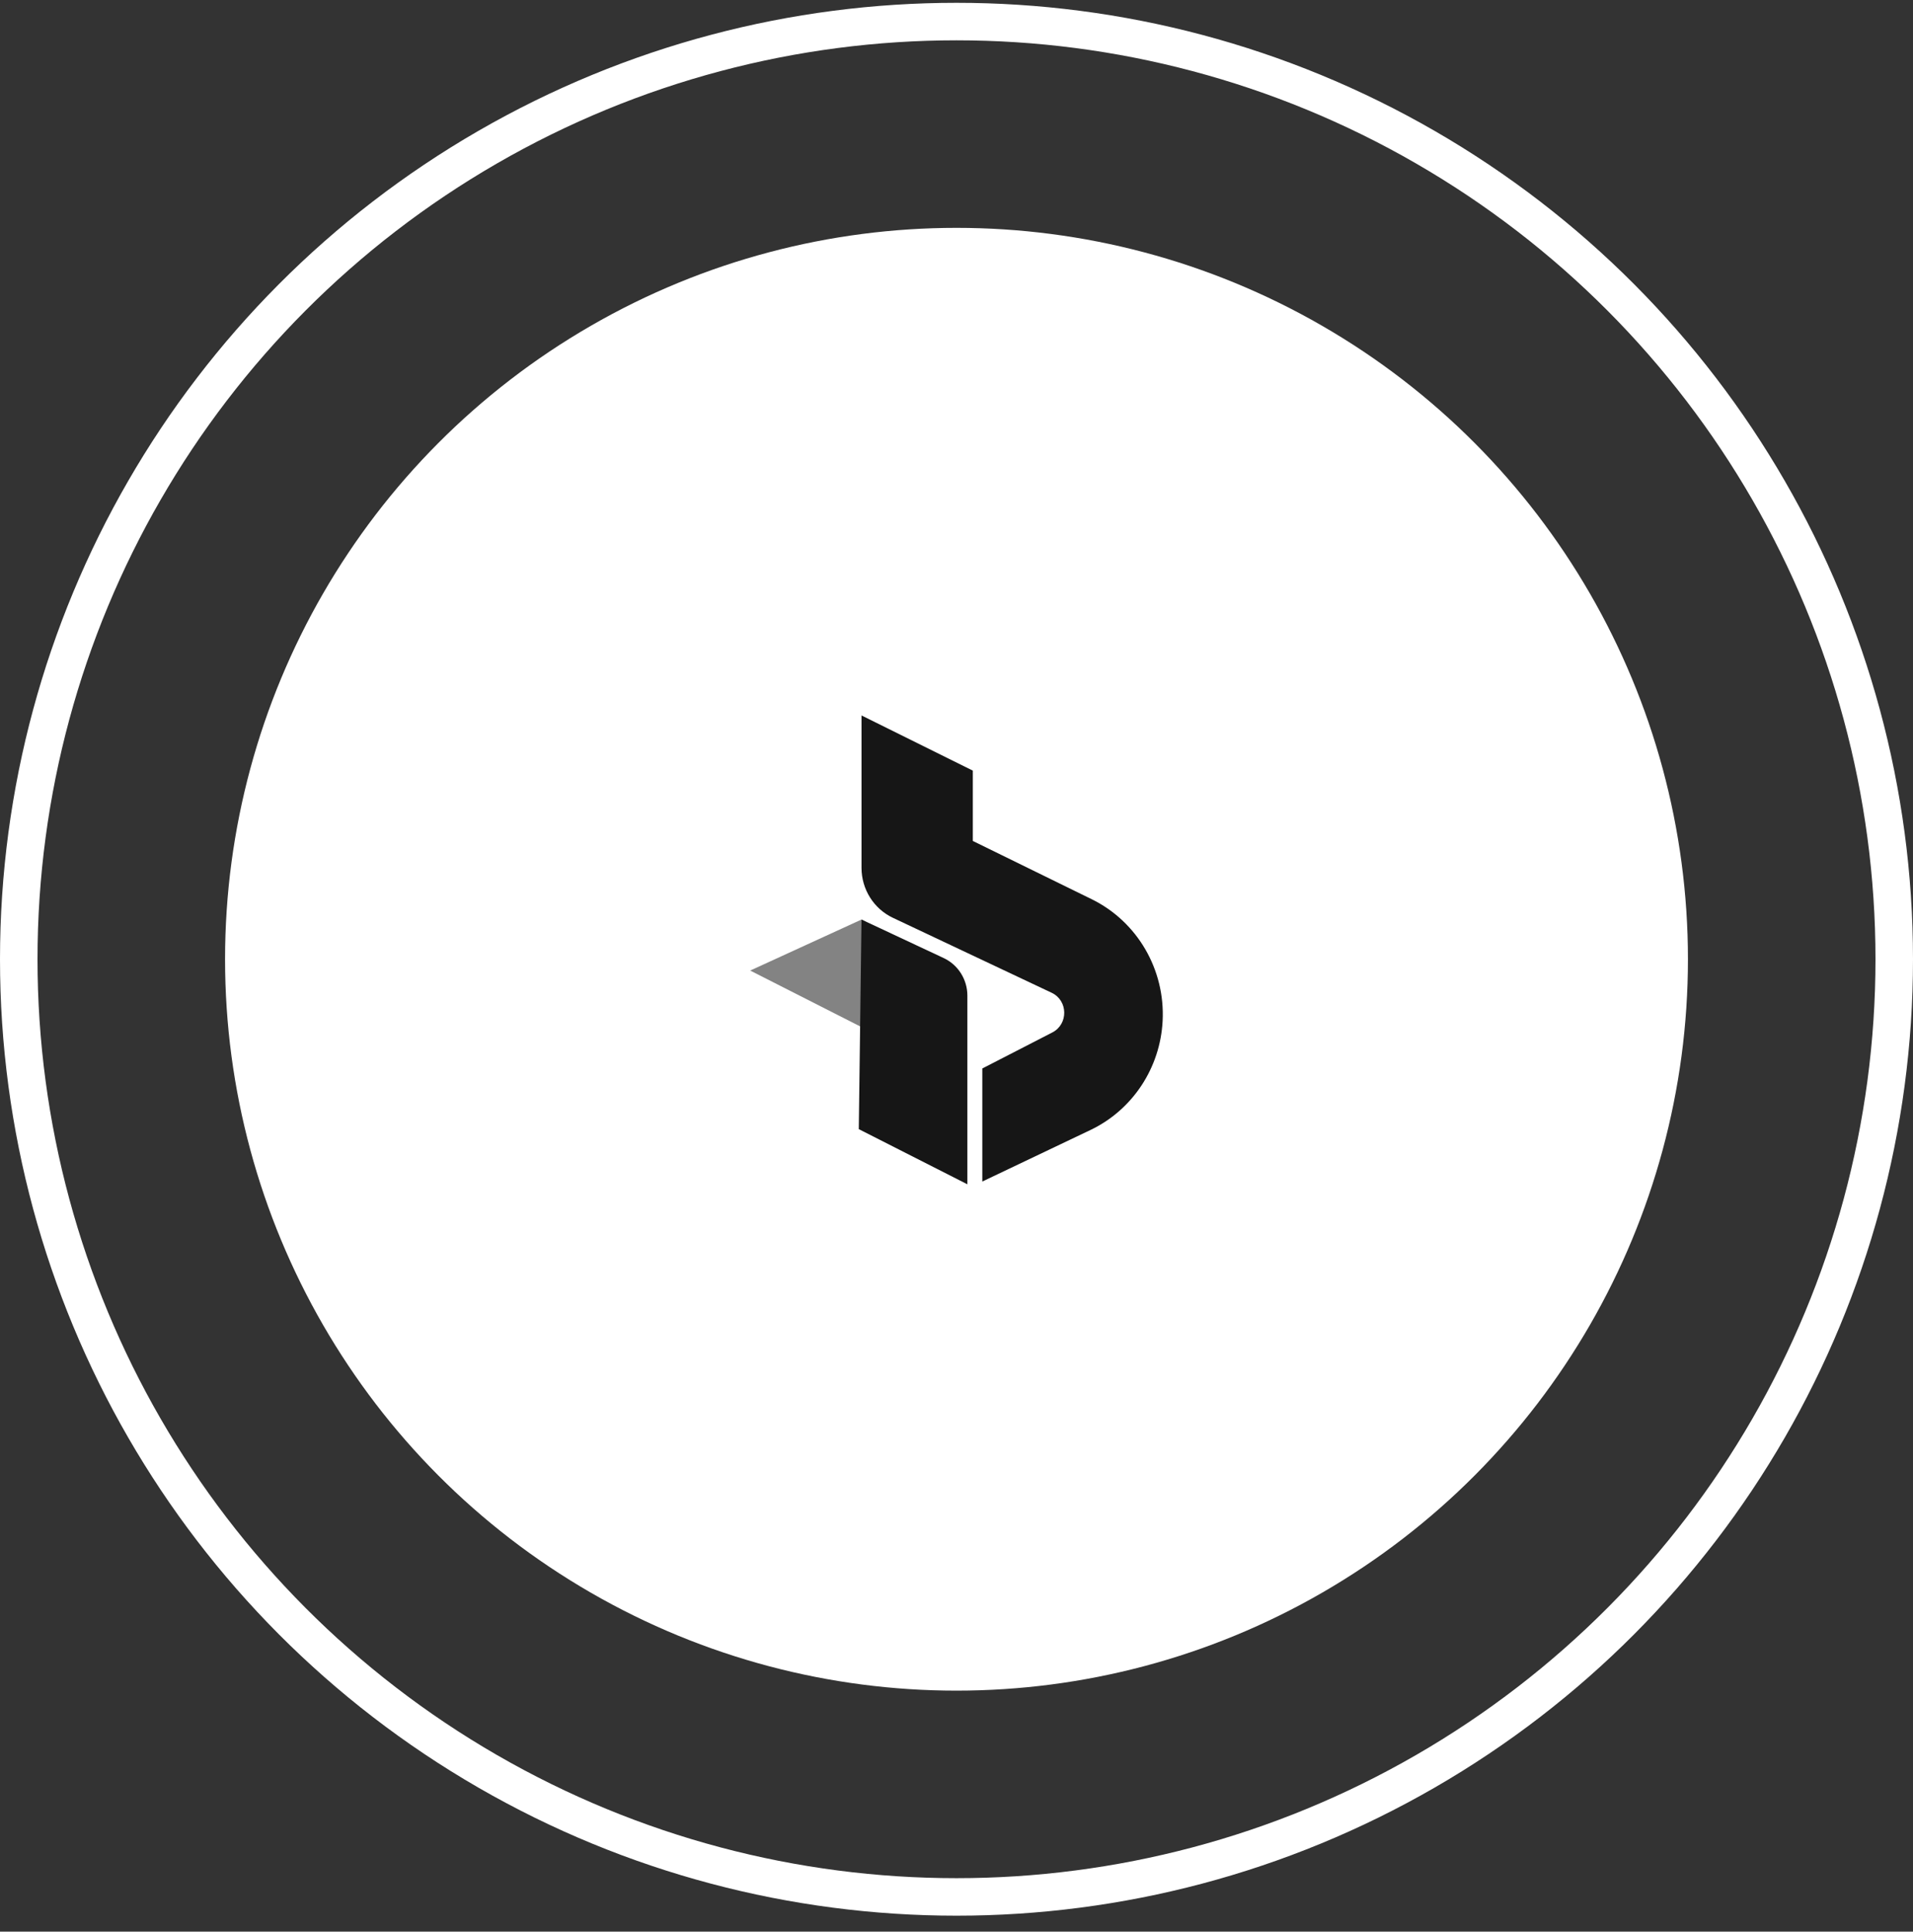 <svg width="102" height="103" viewBox="0 0 102 103" fill="none" xmlns="http://www.w3.org/2000/svg">
<rect x="0" y="0" width="102" height="103" fill="#333333" stroke="none"/>
<circle cx="51" cy="51" r="50" transform="matrix(-1 0 0 1 102 0.15)" stroke="white" stroke-width="2"/>
<circle cx="39" cy="39" r="39" transform="matrix(-1 0 0 1 90 12.15)" fill="white"/>
<path d="M45.935 38.15V46.274C45.935 47.418 46.588 48.459 47.61 48.941L56.075 52.938C56.952 53.352 56.972 54.61 56.109 55.054L52.376 56.974V63.003L58.142 60.255C60.384 59.186 61.864 56.948 61.991 54.435C62.129 51.696 60.638 49.14 58.207 47.948L51.87 44.842V41.092L45.935 38.15Z" fill="#161616"/>
<path d="M40 51.753L45.935 54.768H46.297V49.253L45.935 49.033L40 51.753Z" fill="#838383"/>
<path d="M45.79 60.209L51.58 63.15V53.091C51.58 52.231 51.088 51.449 50.319 51.088L45.935 49.033L45.79 60.209Z" fill="#161616"/>
</svg>
